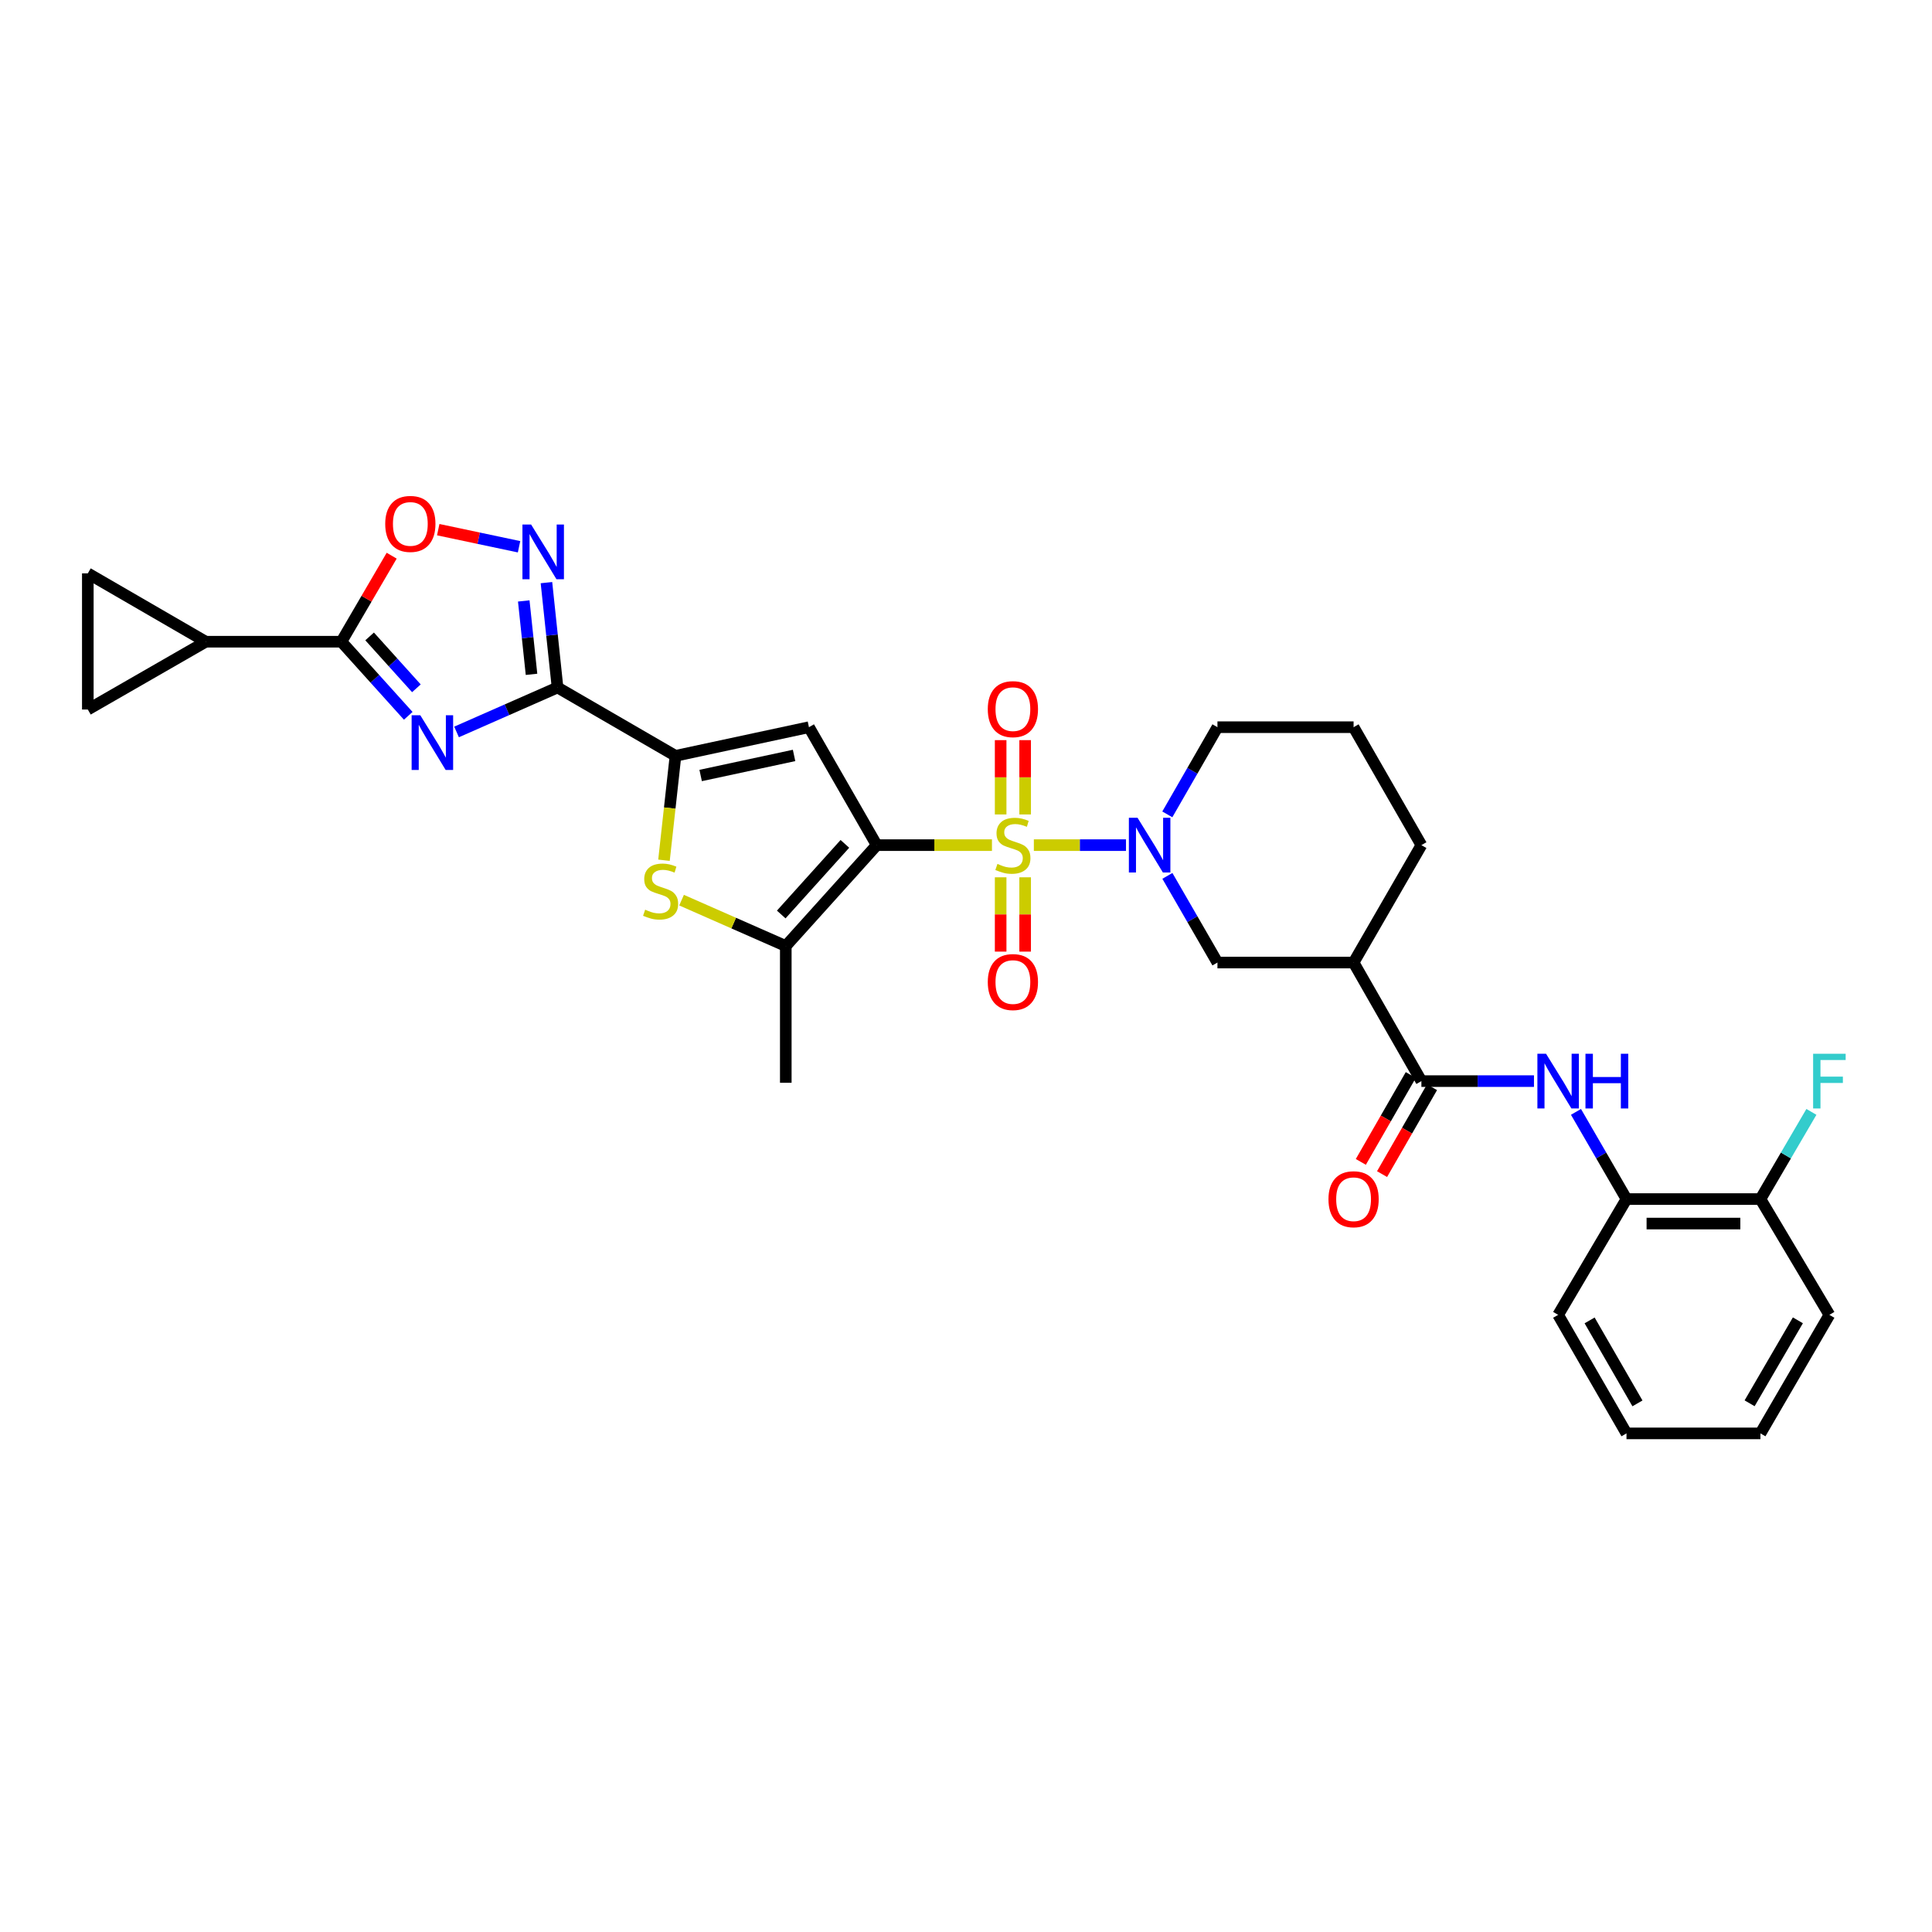 <?xml version='1.0' encoding='iso-8859-1'?>
<svg version='1.1' baseProfile='full'
              xmlns='http://www.w3.org/2000/svg'
                      xmlns:rdkit='http://www.rdkit.org/xml'
                      xmlns:xlink='http://www.w3.org/1999/xlink'
                  xml:space='preserve'
width='1000px' height='1000px' viewBox='0 0 1000 1000'>
<!-- END OF HEADER -->
<rect style='opacity:1.0;fill:#FFFFFF;stroke:none' width='1000' height='1000' x='0' y='0'> </rect>
<path class='bond-0' d='M 513.432,437.44 L 483.611,437.44' style='fill:none;fill-rule:evenodd;stroke:#CCCC00;stroke-width:6px;stroke-linecap:butt;stroke-linejoin:miter;stroke-opacity:1' />
<path class='bond-0' d='M 483.611,437.44 L 453.789,437.44' style='fill:none;fill-rule:evenodd;stroke:#000000;stroke-width:6px;stroke-linecap:butt;stroke-linejoin:miter;stroke-opacity:1' />
<path class='bond-5' d='M 535.123,437.44 L 558.966,437.44' style='fill:none;fill-rule:evenodd;stroke:#CCCC00;stroke-width:6px;stroke-linecap:butt;stroke-linejoin:miter;stroke-opacity:1' />
<path class='bond-5' d='M 558.966,437.44 L 582.809,437.44' style='fill:none;fill-rule:evenodd;stroke:#0000FF;stroke-width:6px;stroke-linecap:butt;stroke-linejoin:miter;stroke-opacity:1' />
<path class='bond-18' d='M 517.935,454.09 L 517.935,473.322' style='fill:none;fill-rule:evenodd;stroke:#CCCC00;stroke-width:6px;stroke-linecap:butt;stroke-linejoin:miter;stroke-opacity:1' />
<path class='bond-18' d='M 517.935,473.322 L 517.935,492.554' style='fill:none;fill-rule:evenodd;stroke:#FF0000;stroke-width:6px;stroke-linecap:butt;stroke-linejoin:miter;stroke-opacity:1' />
<path class='bond-18' d='M 530.612,454.09 L 530.612,473.322' style='fill:none;fill-rule:evenodd;stroke:#CCCC00;stroke-width:6px;stroke-linecap:butt;stroke-linejoin:miter;stroke-opacity:1' />
<path class='bond-18' d='M 530.612,473.322 L 530.612,492.554' style='fill:none;fill-rule:evenodd;stroke:#FF0000;stroke-width:6px;stroke-linecap:butt;stroke-linejoin:miter;stroke-opacity:1' />
<path class='bond-19' d='M 530.612,421.558 L 530.612,402.326' style='fill:none;fill-rule:evenodd;stroke:#CCCC00;stroke-width:6px;stroke-linecap:butt;stroke-linejoin:miter;stroke-opacity:1' />
<path class='bond-19' d='M 530.612,402.326 L 530.612,383.094' style='fill:none;fill-rule:evenodd;stroke:#FF0000;stroke-width:6px;stroke-linecap:butt;stroke-linejoin:miter;stroke-opacity:1' />
<path class='bond-19' d='M 517.935,421.558 L 517.935,402.326' style='fill:none;fill-rule:evenodd;stroke:#CCCC00;stroke-width:6px;stroke-linecap:butt;stroke-linejoin:miter;stroke-opacity:1' />
<path class='bond-19' d='M 517.935,402.326 L 517.935,383.094' style='fill:none;fill-rule:evenodd;stroke:#FF0000;stroke-width:6px;stroke-linecap:butt;stroke-linejoin:miter;stroke-opacity:1' />
<path class='bond-3' d='M 453.789,437.44 L 418.709,376.393' style='fill:none;fill-rule:evenodd;stroke:#000000;stroke-width:6px;stroke-linecap:butt;stroke-linejoin:miter;stroke-opacity:1' />
<path class='bond-6' d='M 453.789,437.44 L 406.722,489.662' style='fill:none;fill-rule:evenodd;stroke:#000000;stroke-width:6px;stroke-linecap:butt;stroke-linejoin:miter;stroke-opacity:1' />
<path class='bond-6' d='M 437.313,436.786 L 404.366,473.342' style='fill:none;fill-rule:evenodd;stroke:#000000;stroke-width:6px;stroke-linecap:butt;stroke-linejoin:miter;stroke-opacity:1' />
<path class='bond-1' d='M 236.309,378.857 L 262.444,367.35' style='fill:none;fill-rule:evenodd;stroke:#0000FF;stroke-width:6px;stroke-linecap:butt;stroke-linejoin:miter;stroke-opacity:1' />
<path class='bond-1' d='M 262.444,367.35 L 288.579,355.842' style='fill:none;fill-rule:evenodd;stroke:#000000;stroke-width:6px;stroke-linecap:butt;stroke-linejoin:miter;stroke-opacity:1' />
<path class='bond-7' d='M 211.302,370.507 L 194.007,351.328' style='fill:none;fill-rule:evenodd;stroke:#0000FF;stroke-width:6px;stroke-linecap:butt;stroke-linejoin:miter;stroke-opacity:1' />
<path class='bond-7' d='M 194.007,351.328 L 176.711,332.15' style='fill:none;fill-rule:evenodd;stroke:#000000;stroke-width:6px;stroke-linecap:butt;stroke-linejoin:miter;stroke-opacity:1' />
<path class='bond-7' d='M 215.527,356.263 L 203.421,342.838' style='fill:none;fill-rule:evenodd;stroke:#0000FF;stroke-width:6px;stroke-linecap:butt;stroke-linejoin:miter;stroke-opacity:1' />
<path class='bond-7' d='M 203.421,342.838 L 191.314,329.414' style='fill:none;fill-rule:evenodd;stroke:#000000;stroke-width:6px;stroke-linecap:butt;stroke-linejoin:miter;stroke-opacity:1' />
<path class='bond-2' d='M 288.579,355.842 L 349.633,391.225' style='fill:none;fill-rule:evenodd;stroke:#000000;stroke-width:6px;stroke-linecap:butt;stroke-linejoin:miter;stroke-opacity:1' />
<path class='bond-9' d='M 288.579,355.842 L 285.71,328.706' style='fill:none;fill-rule:evenodd;stroke:#000000;stroke-width:6px;stroke-linecap:butt;stroke-linejoin:miter;stroke-opacity:1' />
<path class='bond-9' d='M 285.71,328.706 L 282.84,301.571' style='fill:none;fill-rule:evenodd;stroke:#0000FF;stroke-width:6px;stroke-linecap:butt;stroke-linejoin:miter;stroke-opacity:1' />
<path class='bond-9' d='M 275.112,349.034 L 273.103,330.04' style='fill:none;fill-rule:evenodd;stroke:#000000;stroke-width:6px;stroke-linecap:butt;stroke-linejoin:miter;stroke-opacity:1' />
<path class='bond-9' d='M 273.103,330.04 L 271.094,311.045' style='fill:none;fill-rule:evenodd;stroke:#0000FF;stroke-width:6px;stroke-linecap:butt;stroke-linejoin:miter;stroke-opacity:1' />
<path class='bond-4' d='M 418.709,376.393 L 349.633,391.225' style='fill:none;fill-rule:evenodd;stroke:#000000;stroke-width:6px;stroke-linecap:butt;stroke-linejoin:miter;stroke-opacity:1' />
<path class='bond-4' d='M 411.009,391.012 L 362.656,401.395' style='fill:none;fill-rule:evenodd;stroke:#000000;stroke-width:6px;stroke-linecap:butt;stroke-linejoin:miter;stroke-opacity:1' />
<path class='bond-32' d='M 349.633,391.225 L 346.656,418.243' style='fill:none;fill-rule:evenodd;stroke:#000000;stroke-width:6px;stroke-linecap:butt;stroke-linejoin:miter;stroke-opacity:1' />
<path class='bond-32' d='M 346.656,418.243 L 343.678,445.26' style='fill:none;fill-rule:evenodd;stroke:#CCCC00;stroke-width:6px;stroke-linecap:butt;stroke-linejoin:miter;stroke-opacity:1' />
<path class='bond-15' d='M 604.239,453.354 L 617.194,475.783' style='fill:none;fill-rule:evenodd;stroke:#0000FF;stroke-width:6px;stroke-linecap:butt;stroke-linejoin:miter;stroke-opacity:1' />
<path class='bond-15' d='M 617.194,475.783 L 630.148,498.212' style='fill:none;fill-rule:evenodd;stroke:#000000;stroke-width:6px;stroke-linecap:butt;stroke-linejoin:miter;stroke-opacity:1' />
<path class='bond-23' d='M 604.201,421.519 L 617.175,398.956' style='fill:none;fill-rule:evenodd;stroke:#0000FF;stroke-width:6px;stroke-linecap:butt;stroke-linejoin:miter;stroke-opacity:1' />
<path class='bond-23' d='M 617.175,398.956 L 630.148,376.393' style='fill:none;fill-rule:evenodd;stroke:#000000;stroke-width:6px;stroke-linecap:butt;stroke-linejoin:miter;stroke-opacity:1' />
<path class='bond-8' d='M 406.722,489.662 L 379.75,477.789' style='fill:none;fill-rule:evenodd;stroke:#000000;stroke-width:6px;stroke-linecap:butt;stroke-linejoin:miter;stroke-opacity:1' />
<path class='bond-8' d='M 379.75,477.789 L 352.778,465.915' style='fill:none;fill-rule:evenodd;stroke:#CCCC00;stroke-width:6px;stroke-linecap:butt;stroke-linejoin:miter;stroke-opacity:1' />
<path class='bond-25' d='M 406.722,489.662 L 406.722,560.442' style='fill:none;fill-rule:evenodd;stroke:#000000;stroke-width:6px;stroke-linecap:butt;stroke-linejoin:miter;stroke-opacity:1' />
<path class='bond-13' d='M 176.711,332.15 L 106.516,332.15' style='fill:none;fill-rule:evenodd;stroke:#000000;stroke-width:6px;stroke-linecap:butt;stroke-linejoin:miter;stroke-opacity:1' />
<path class='bond-34' d='M 176.711,332.15 L 189.721,309.887' style='fill:none;fill-rule:evenodd;stroke:#000000;stroke-width:6px;stroke-linecap:butt;stroke-linejoin:miter;stroke-opacity:1' />
<path class='bond-34' d='M 189.721,309.887 L 202.732,287.624' style='fill:none;fill-rule:evenodd;stroke:#FF0000;stroke-width:6px;stroke-linecap:butt;stroke-linejoin:miter;stroke-opacity:1' />
<path class='bond-11' d='M 268.659,283.002 L 247.743,278.576' style='fill:none;fill-rule:evenodd;stroke:#0000FF;stroke-width:6px;stroke-linecap:butt;stroke-linejoin:miter;stroke-opacity:1' />
<path class='bond-11' d='M 247.743,278.576 L 226.828,274.151' style='fill:none;fill-rule:evenodd;stroke:#FF0000;stroke-width:6px;stroke-linecap:butt;stroke-linejoin:miter;stroke-opacity:1' />
<path class='bond-10' d='M 735.713,559.583 L 700.612,498.212' style='fill:none;fill-rule:evenodd;stroke:#000000;stroke-width:6px;stroke-linecap:butt;stroke-linejoin:miter;stroke-opacity:1' />
<path class='bond-14' d='M 735.713,559.583 L 764.848,559.583' style='fill:none;fill-rule:evenodd;stroke:#000000;stroke-width:6px;stroke-linecap:butt;stroke-linejoin:miter;stroke-opacity:1' />
<path class='bond-14' d='M 764.848,559.583 L 793.984,559.583' style='fill:none;fill-rule:evenodd;stroke:#0000FF;stroke-width:6px;stroke-linecap:butt;stroke-linejoin:miter;stroke-opacity:1' />
<path class='bond-21' d='M 730.218,556.424 L 717.29,578.911' style='fill:none;fill-rule:evenodd;stroke:#000000;stroke-width:6px;stroke-linecap:butt;stroke-linejoin:miter;stroke-opacity:1' />
<path class='bond-21' d='M 717.29,578.911 L 704.362,601.397' style='fill:none;fill-rule:evenodd;stroke:#FF0000;stroke-width:6px;stroke-linecap:butt;stroke-linejoin:miter;stroke-opacity:1' />
<path class='bond-21' d='M 741.208,562.742 L 728.28,585.229' style='fill:none;fill-rule:evenodd;stroke:#000000;stroke-width:6px;stroke-linecap:butt;stroke-linejoin:miter;stroke-opacity:1' />
<path class='bond-21' d='M 728.28,585.229 L 715.352,607.716' style='fill:none;fill-rule:evenodd;stroke:#FF0000;stroke-width:6px;stroke-linecap:butt;stroke-linejoin:miter;stroke-opacity:1' />
<path class='bond-12' d='M 700.612,498.212 L 630.148,498.212' style='fill:none;fill-rule:evenodd;stroke:#000000;stroke-width:6px;stroke-linecap:butt;stroke-linejoin:miter;stroke-opacity:1' />
<path class='bond-33' d='M 700.612,498.212 L 735.713,437.44' style='fill:none;fill-rule:evenodd;stroke:#000000;stroke-width:6px;stroke-linecap:butt;stroke-linejoin:miter;stroke-opacity:1' />
<path class='bond-16' d='M 106.516,332.15 L 45.455,296.774' style='fill:none;fill-rule:evenodd;stroke:#000000;stroke-width:6px;stroke-linecap:butt;stroke-linejoin:miter;stroke-opacity:1' />
<path class='bond-17' d='M 106.516,332.15 L 45.455,367.251' style='fill:none;fill-rule:evenodd;stroke:#000000;stroke-width:6px;stroke-linecap:butt;stroke-linejoin:miter;stroke-opacity:1' />
<path class='bond-20' d='M 815.72,575.507 L 828.794,598.072' style='fill:none;fill-rule:evenodd;stroke:#0000FF;stroke-width:6px;stroke-linecap:butt;stroke-linejoin:miter;stroke-opacity:1' />
<path class='bond-20' d='M 828.794,598.072 L 841.869,620.637' style='fill:none;fill-rule:evenodd;stroke:#000000;stroke-width:6px;stroke-linecap:butt;stroke-linejoin:miter;stroke-opacity:1' />
<path class='bond-35' d='M 45.455,296.774 L 45.455,367.251' style='fill:none;fill-rule:evenodd;stroke:#000000;stroke-width:6px;stroke-linecap:butt;stroke-linejoin:miter;stroke-opacity:1' />
<path class='bond-22' d='M 841.869,620.637 L 911.199,620.637' style='fill:none;fill-rule:evenodd;stroke:#000000;stroke-width:6px;stroke-linecap:butt;stroke-linejoin:miter;stroke-opacity:1' />
<path class='bond-22' d='M 852.269,633.314 L 900.799,633.314' style='fill:none;fill-rule:evenodd;stroke:#000000;stroke-width:6px;stroke-linecap:butt;stroke-linejoin:miter;stroke-opacity:1' />
<path class='bond-28' d='M 841.869,620.637 L 806.493,680.572' style='fill:none;fill-rule:evenodd;stroke:#000000;stroke-width:6px;stroke-linecap:butt;stroke-linejoin:miter;stroke-opacity:1' />
<path class='bond-24' d='M 911.199,620.637 L 924.389,598.074' style='fill:none;fill-rule:evenodd;stroke:#000000;stroke-width:6px;stroke-linecap:butt;stroke-linejoin:miter;stroke-opacity:1' />
<path class='bond-24' d='M 924.389,598.074 L 937.58,575.511' style='fill:none;fill-rule:evenodd;stroke:#33CCCC;stroke-width:6px;stroke-linecap:butt;stroke-linejoin:miter;stroke-opacity:1' />
<path class='bond-29' d='M 911.199,620.637 L 946.891,680.572' style='fill:none;fill-rule:evenodd;stroke:#000000;stroke-width:6px;stroke-linecap:butt;stroke-linejoin:miter;stroke-opacity:1' />
<path class='bond-27' d='M 630.148,376.393 L 700.612,376.393' style='fill:none;fill-rule:evenodd;stroke:#000000;stroke-width:6px;stroke-linecap:butt;stroke-linejoin:miter;stroke-opacity:1' />
<path class='bond-26' d='M 735.713,437.44 L 700.612,376.393' style='fill:none;fill-rule:evenodd;stroke:#000000;stroke-width:6px;stroke-linecap:butt;stroke-linejoin:miter;stroke-opacity:1' />
<path class='bond-30' d='M 806.493,680.572 L 841.869,741.921' style='fill:none;fill-rule:evenodd;stroke:#000000;stroke-width:6px;stroke-linecap:butt;stroke-linejoin:miter;stroke-opacity:1' />
<path class='bond-30' d='M 822.782,683.441 L 847.545,726.386' style='fill:none;fill-rule:evenodd;stroke:#000000;stroke-width:6px;stroke-linecap:butt;stroke-linejoin:miter;stroke-opacity:1' />
<path class='bond-36' d='M 946.891,680.572 L 911.199,741.921' style='fill:none;fill-rule:evenodd;stroke:#000000;stroke-width:6px;stroke-linecap:butt;stroke-linejoin:miter;stroke-opacity:1' />
<path class='bond-36' d='M 930.58,683.399 L 905.595,726.344' style='fill:none;fill-rule:evenodd;stroke:#000000;stroke-width:6px;stroke-linecap:butt;stroke-linejoin:miter;stroke-opacity:1' />
<path class='bond-31' d='M 841.869,741.921 L 911.199,741.921' style='fill:none;fill-rule:evenodd;stroke:#000000;stroke-width:6px;stroke-linecap:butt;stroke-linejoin:miter;stroke-opacity:1' />
<path  class='atom-0' d='M 516.274 447.16
Q 516.594 447.28, 517.914 447.84
Q 519.234 448.4, 520.674 448.76
Q 522.154 449.08, 523.594 449.08
Q 526.274 449.08, 527.834 447.8
Q 529.394 446.48, 529.394 444.2
Q 529.394 442.64, 528.594 441.68
Q 527.834 440.72, 526.634 440.2
Q 525.434 439.68, 523.434 439.08
Q 520.914 438.32, 519.394 437.6
Q 517.914 436.88, 516.834 435.36
Q 515.794 433.84, 515.794 431.28
Q 515.794 427.72, 518.194 425.52
Q 520.634 423.32, 525.434 423.32
Q 528.714 423.32, 532.434 424.88
L 531.514 427.96
Q 528.114 426.56, 525.554 426.56
Q 522.794 426.56, 521.274 427.72
Q 519.754 428.84, 519.794 430.8
Q 519.794 432.32, 520.554 433.24
Q 521.354 434.16, 522.474 434.68
Q 523.634 435.2, 525.554 435.8
Q 528.114 436.6, 529.634 437.4
Q 531.154 438.2, 532.234 439.84
Q 533.354 441.44, 533.354 444.2
Q 533.354 448.12, 530.714 450.24
Q 528.114 452.32, 523.754 452.32
Q 521.234 452.32, 519.314 451.76
Q 517.434 451.24, 515.194 450.32
L 516.274 447.16
' fill='#CCCC00'/>
<path  class='atom-2' d='M 217.54 370.205
L 226.82 385.205
Q 227.74 386.685, 229.22 389.365
Q 230.7 392.045, 230.78 392.205
L 230.78 370.205
L 234.54 370.205
L 234.54 398.525
L 230.66 398.525
L 220.7 382.125
Q 219.54 380.205, 218.3 378.005
Q 217.1 375.805, 216.74 375.125
L 216.74 398.525
L 213.06 398.525
L 213.06 370.205
L 217.54 370.205
' fill='#0000FF'/>
<path  class='atom-6' d='M 588.787 423.28
L 598.067 438.28
Q 598.987 439.76, 600.467 442.44
Q 601.947 445.12, 602.027 445.28
L 602.027 423.28
L 605.787 423.28
L 605.787 451.6
L 601.907 451.6
L 591.947 435.2
Q 590.787 433.28, 589.547 431.08
Q 588.347 428.88, 587.987 428.2
L 587.987 451.6
L 584.307 451.6
L 584.307 423.28
L 588.787 423.28
' fill='#0000FF'/>
<path  class='atom-9' d='M 333.929 470.859
Q 334.249 470.979, 335.569 471.539
Q 336.889 472.099, 338.329 472.459
Q 339.809 472.779, 341.249 472.779
Q 343.929 472.779, 345.489 471.499
Q 347.049 470.179, 347.049 467.899
Q 347.049 466.339, 346.249 465.379
Q 345.489 464.419, 344.289 463.899
Q 343.089 463.379, 341.089 462.779
Q 338.569 462.019, 337.049 461.299
Q 335.569 460.579, 334.489 459.059
Q 333.449 457.539, 333.449 454.979
Q 333.449 451.419, 335.849 449.219
Q 338.289 447.019, 343.089 447.019
Q 346.369 447.019, 350.089 448.579
L 349.169 451.659
Q 345.769 450.259, 343.209 450.259
Q 340.449 450.259, 338.929 451.419
Q 337.409 452.539, 337.449 454.499
Q 337.449 456.019, 338.209 456.939
Q 339.009 457.859, 340.129 458.379
Q 341.289 458.899, 343.209 459.499
Q 345.769 460.299, 347.289 461.099
Q 348.809 461.899, 349.889 463.539
Q 351.009 465.139, 351.009 467.899
Q 351.009 471.819, 348.369 473.939
Q 345.769 476.019, 341.409 476.019
Q 338.889 476.019, 336.969 475.459
Q 335.089 474.939, 332.849 474.019
L 333.929 470.859
' fill='#CCCC00'/>
<path  class='atom-10' d='M 274.896 271.486
L 284.176 286.486
Q 285.096 287.966, 286.576 290.646
Q 288.056 293.326, 288.136 293.486
L 288.136 271.486
L 291.896 271.486
L 291.896 299.806
L 288.016 299.806
L 278.056 283.406
Q 276.896 281.486, 275.656 279.286
Q 274.456 277.086, 274.096 276.406
L 274.096 299.806
L 270.416 299.806
L 270.416 271.486
L 274.896 271.486
' fill='#0000FF'/>
<path  class='atom-12' d='M 199.39 271.176
Q 199.39 264.376, 202.75 260.576
Q 206.11 256.776, 212.39 256.776
Q 218.67 256.776, 222.03 260.576
Q 225.39 264.376, 225.39 271.176
Q 225.39 278.056, 221.99 281.976
Q 218.59 285.856, 212.39 285.856
Q 206.15 285.856, 202.75 281.976
Q 199.39 278.096, 199.39 271.176
M 212.39 282.656
Q 216.71 282.656, 219.03 279.776
Q 221.39 276.856, 221.39 271.176
Q 221.39 265.616, 219.03 262.816
Q 216.71 259.976, 212.39 259.976
Q 208.07 259.976, 205.71 262.776
Q 203.39 265.576, 203.39 271.176
Q 203.39 276.896, 205.71 279.776
Q 208.07 282.656, 212.39 282.656
' fill='#FF0000'/>
<path  class='atom-15' d='M 800.233 545.423
L 809.513 560.423
Q 810.433 561.903, 811.913 564.583
Q 813.393 567.263, 813.473 567.423
L 813.473 545.423
L 817.233 545.423
L 817.233 573.743
L 813.353 573.743
L 803.393 557.343
Q 802.233 555.423, 800.993 553.223
Q 799.793 551.023, 799.433 550.343
L 799.433 573.743
L 795.753 573.743
L 795.753 545.423
L 800.233 545.423
' fill='#0000FF'/>
<path  class='atom-15' d='M 820.633 545.423
L 824.473 545.423
L 824.473 557.463
L 838.953 557.463
L 838.953 545.423
L 842.793 545.423
L 842.793 573.743
L 838.953 573.743
L 838.953 560.663
L 824.473 560.663
L 824.473 573.743
L 820.633 573.743
L 820.633 545.423
' fill='#0000FF'/>
<path  class='atom-19' d='M 511.274 508.307
Q 511.274 501.507, 514.634 497.707
Q 517.994 493.907, 524.274 493.907
Q 530.554 493.907, 533.914 497.707
Q 537.274 501.507, 537.274 508.307
Q 537.274 515.187, 533.874 519.107
Q 530.474 522.987, 524.274 522.987
Q 518.034 522.987, 514.634 519.107
Q 511.274 515.227, 511.274 508.307
M 524.274 519.787
Q 528.594 519.787, 530.914 516.907
Q 533.274 513.987, 533.274 508.307
Q 533.274 502.747, 530.914 499.947
Q 528.594 497.107, 524.274 497.107
Q 519.954 497.107, 517.594 499.907
Q 515.274 502.707, 515.274 508.307
Q 515.274 514.027, 517.594 516.907
Q 519.954 519.787, 524.274 519.787
' fill='#FF0000'/>
<path  class='atom-20' d='M 511.274 367.05
Q 511.274 360.25, 514.634 356.45
Q 517.994 352.65, 524.274 352.65
Q 530.554 352.65, 533.914 356.45
Q 537.274 360.25, 537.274 367.05
Q 537.274 373.93, 533.874 377.85
Q 530.474 381.73, 524.274 381.73
Q 518.034 381.73, 514.634 377.85
Q 511.274 373.97, 511.274 367.05
M 524.274 378.53
Q 528.594 378.53, 530.914 375.65
Q 533.274 372.73, 533.274 367.05
Q 533.274 361.49, 530.914 358.69
Q 528.594 355.85, 524.274 355.85
Q 519.954 355.85, 517.594 358.65
Q 515.274 361.45, 515.274 367.05
Q 515.274 372.77, 517.594 375.65
Q 519.954 378.53, 524.274 378.53
' fill='#FF0000'/>
<path  class='atom-22' d='M 687.612 620.717
Q 687.612 613.917, 690.972 610.117
Q 694.332 606.317, 700.612 606.317
Q 706.892 606.317, 710.252 610.117
Q 713.612 613.917, 713.612 620.717
Q 713.612 627.597, 710.212 631.517
Q 706.812 635.397, 700.612 635.397
Q 694.372 635.397, 690.972 631.517
Q 687.612 627.637, 687.612 620.717
M 700.612 632.197
Q 704.932 632.197, 707.252 629.317
Q 709.612 626.397, 709.612 620.717
Q 709.612 615.157, 707.252 612.357
Q 704.932 609.517, 700.612 609.517
Q 696.292 609.517, 693.932 612.317
Q 691.612 615.117, 691.612 620.717
Q 691.612 626.437, 693.932 629.317
Q 696.292 632.197, 700.612 632.197
' fill='#FF0000'/>
<path  class='atom-25' d='M 938.471 545.423
L 955.311 545.423
L 955.311 548.663
L 942.271 548.663
L 942.271 557.263
L 953.871 557.263
L 953.871 560.543
L 942.271 560.543
L 942.271 573.743
L 938.471 573.743
L 938.471 545.423
' fill='#33CCCC'/>
</svg>
